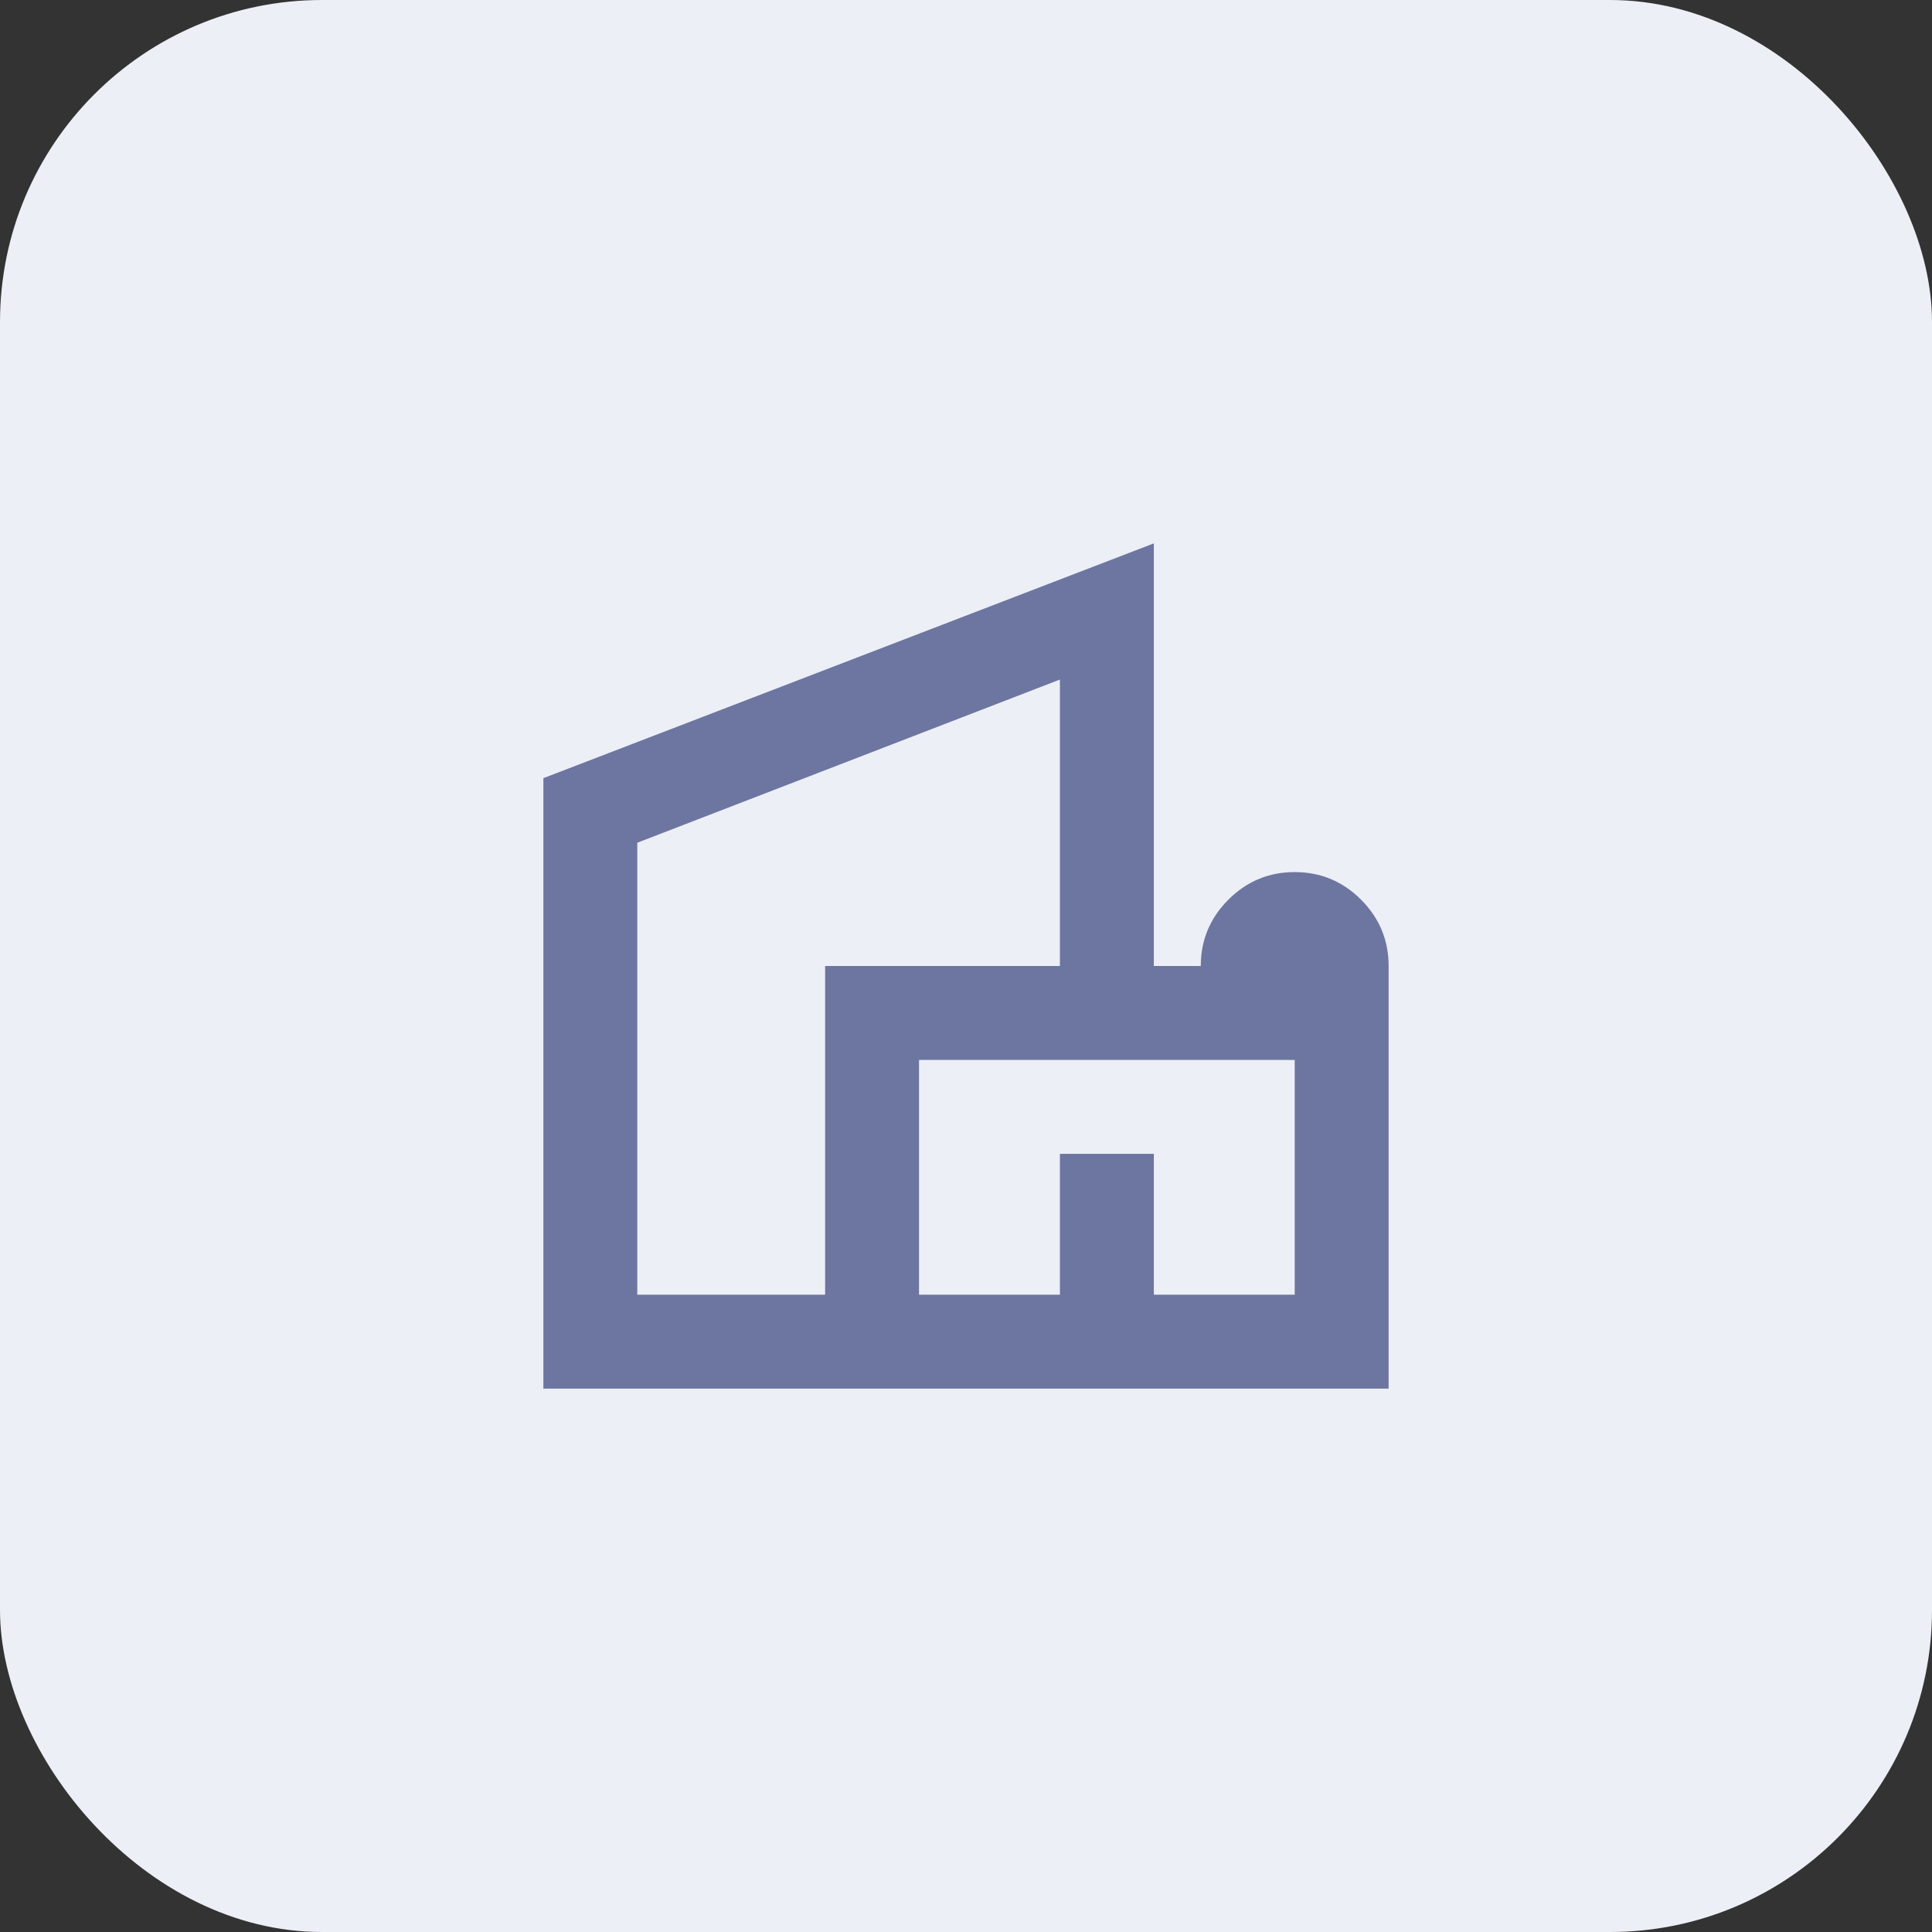 <?xml version="1.0" encoding="UTF-8"?> <svg xmlns="http://www.w3.org/2000/svg" width="120" height="120" viewBox="0 0 120 120" fill="none"><rect x="0" y="0" width="120" height="120" fill="#333333" stroke="none"/><rect width="120" height="120" rx="20" fill="#EDEFF7"></rect><path d="M33.75 86.25V48.333L71.667 33.75V60H74.583C74.583 58.396 75.154 57.023 76.297 55.88C77.439 54.738 78.812 54.167 80.417 54.167C82.021 54.167 83.394 54.738 84.537 55.88C85.679 57.023 86.25 58.396 86.25 60V86.25H33.75ZM39.583 80.417H51.25V60H65.833V42.208L39.583 52.344V80.417ZM57.083 80.417H65.833V71.667H71.667V80.417H80.417V65.833H57.083V80.417Z" fill="#6C76A0"></path></svg> 
